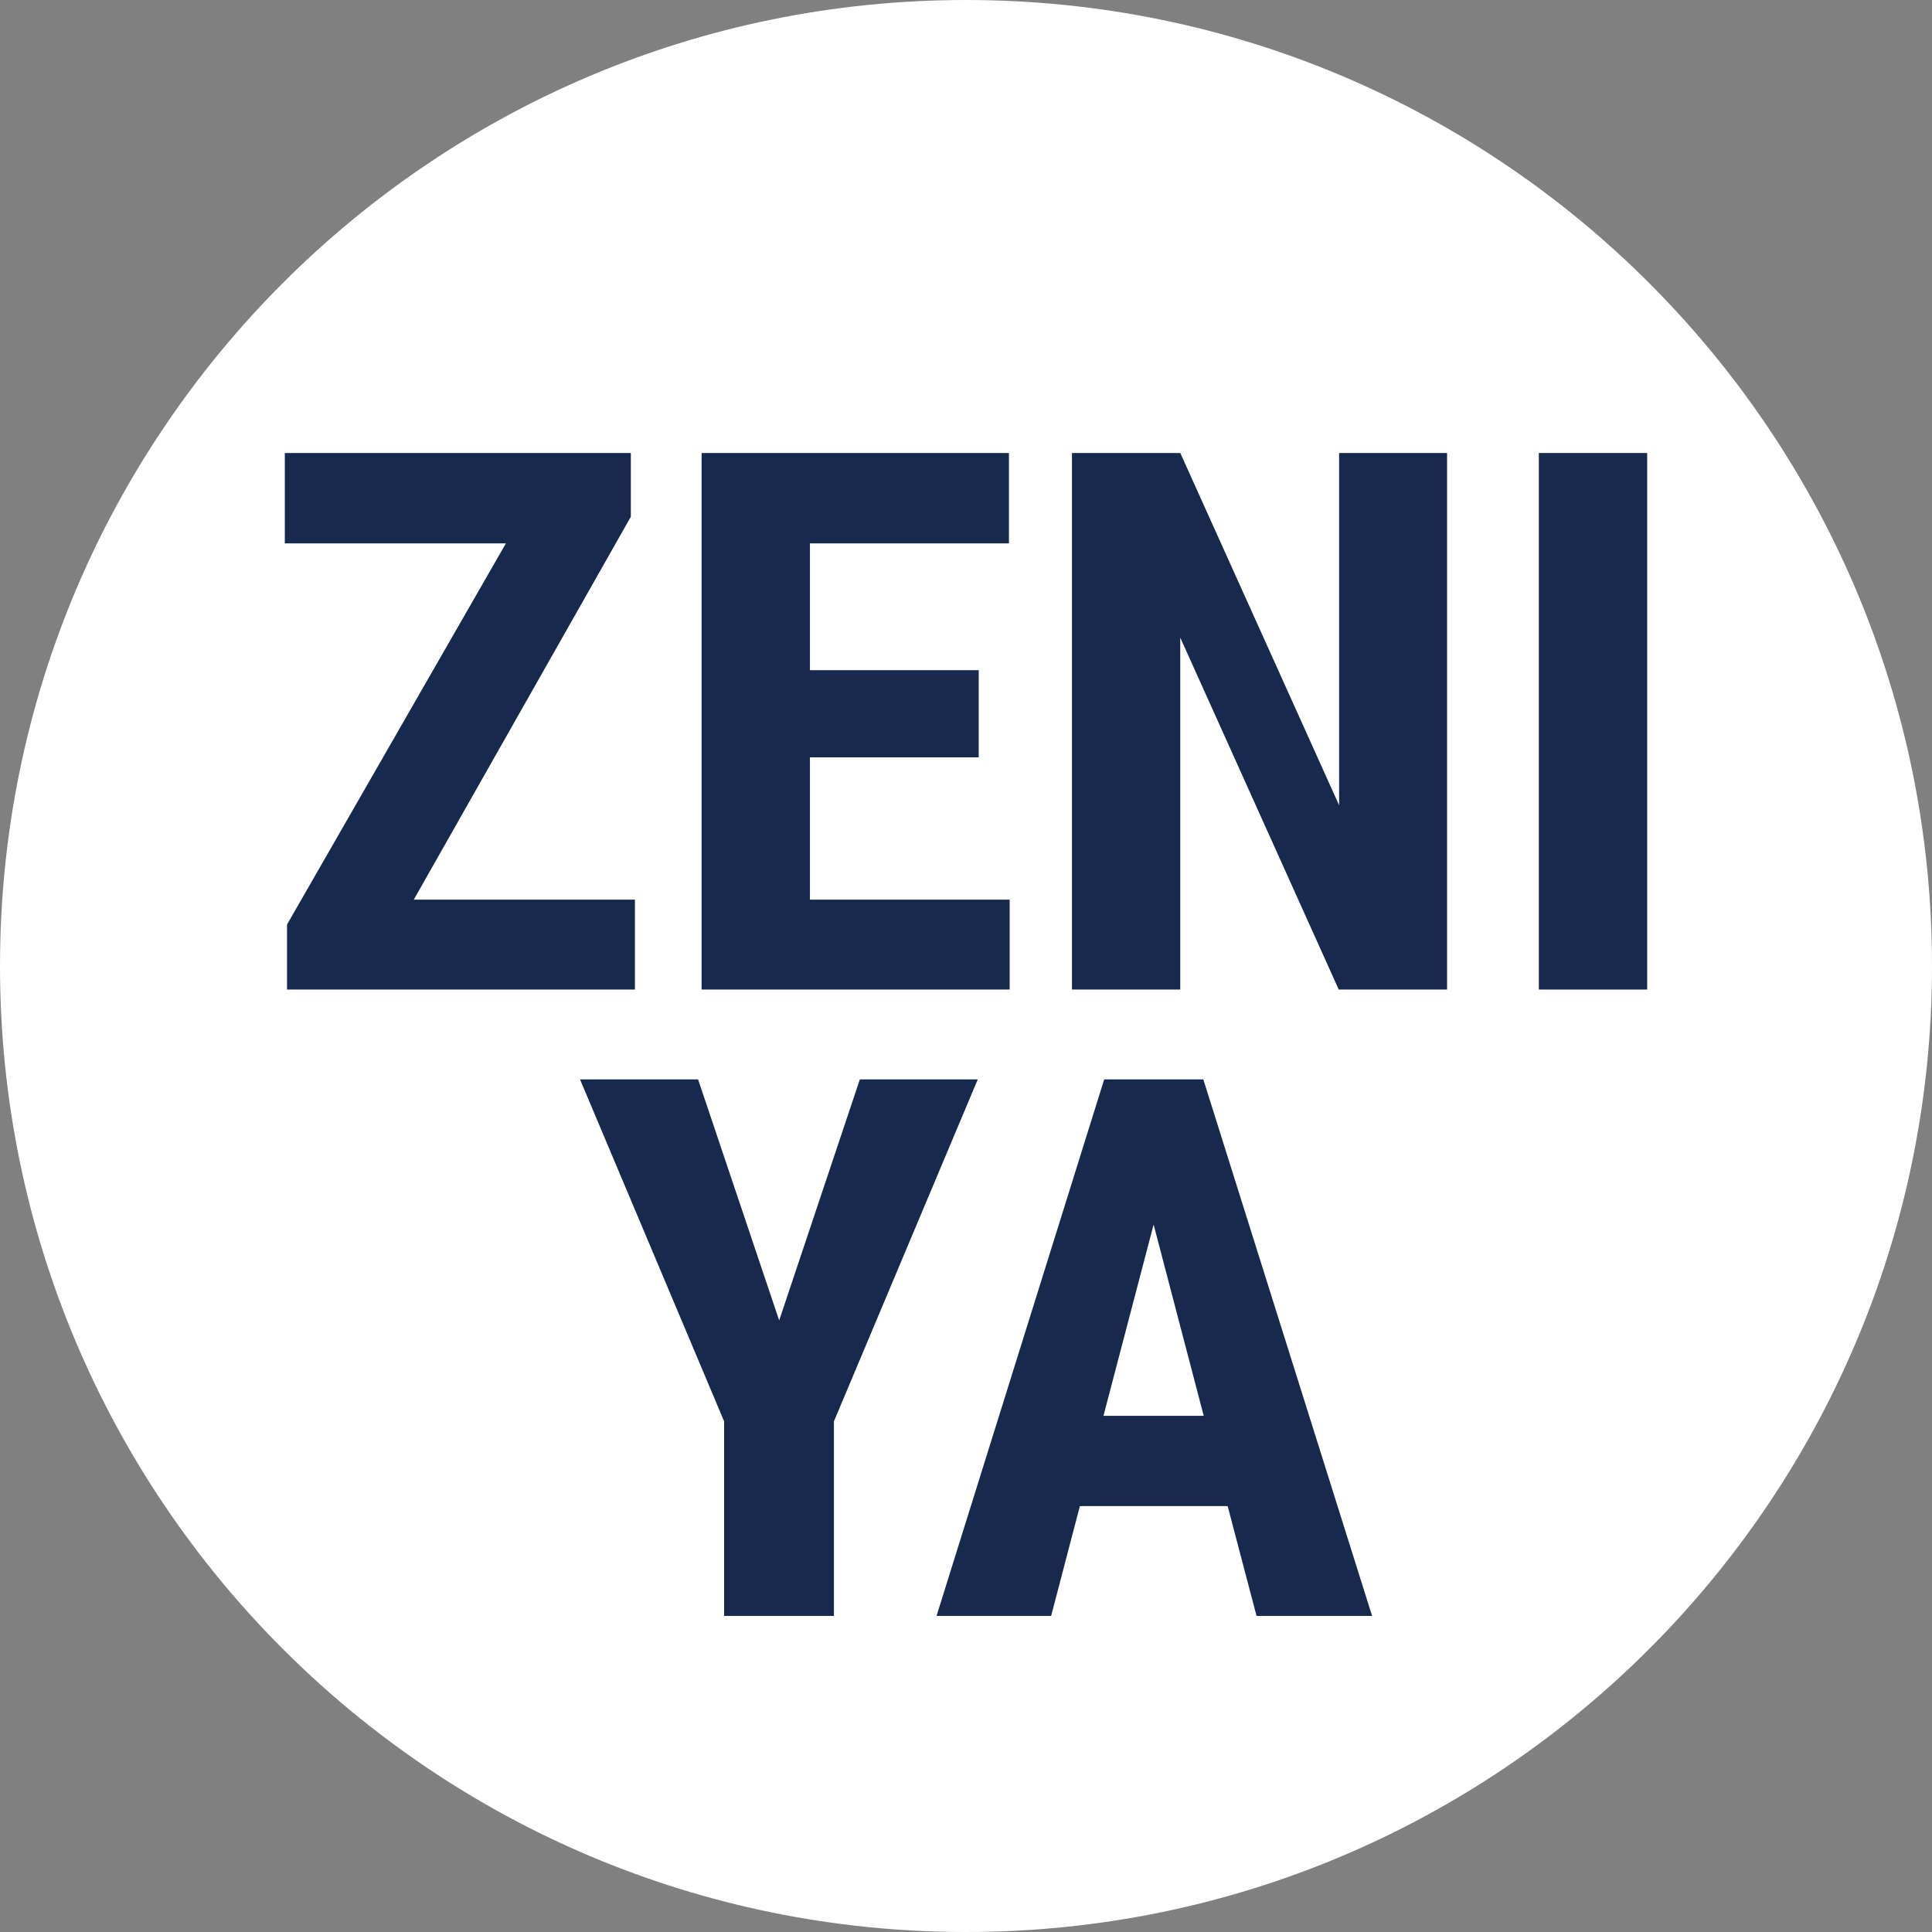 <?xml version="1.0" encoding="utf-8"?>
<!-- Generator: Adobe Illustrator 25.4.1, SVG Export Plug-In . SVG Version: 6.00 Build 0)  -->
<svg version="1.1" id="レイヤー_1" xmlns="http://www.w3.org/2000/svg" xmlns:xlink="http://www.w3.org/1999/xlink" x="0px"
	 y="0px" width="512px" height="512px" viewBox="0 0 512 512" style="enable-background:new 0 0 512 512;" xml:space="preserve">
<rect x="0" y="0" width="512" height="512" fill="#808080" stroke="none"/>
<style type="text/css">
	.st0{fill:#FFFFFF;}
	.st1{fill:#172A4D;}
</style>
<path class="st0" d="M256,0L256,0c141.385,0,256,114.615,256,256l0,0c0,141.385-114.615,256-256,256l0,0
	C114.615,512,0,397.385,0,256l0,0C0,114.615,114.615,0,256,0z"/>
<path class="st1" d="M109.66,238.41h58.6v23.83H76.07V245l58-101H75.48v-23.95h91.7v16.89L109.66,238.41z"/>
<path class="st1" d="M259.37,200.71h-44.73v37.7h52.93v23.83h-81.64V120.05h81.45V144h-52.74v33.6h44.73V200.71z"/>
<path class="st1" d="M383.49,262.24h-28.71l-42-93.27v93.27h-28.7V120.05h28.71l42.09,93.36v-93.36h28.61V262.24z"/>
<path class="st1" d="M436.52,262.24h-28.71V120.05h28.71V262.24z"/>
<path class="st1" d="M206.49,349.92l21.38-63.87h31.25L221,376.67v51.57h-29.1v-51.57l-38.19-90.62H185L206.49,349.92z"/>
<path class="st1" d="M325.34,399.13h-39.16l-7.62,29.11h-30.37l44.43-142.19h26.27l44.73,142.19H333L325.34,399.13z M292.43,375.21
	H319l-13.28-50.69L292.43,375.21z"/>
</svg>
